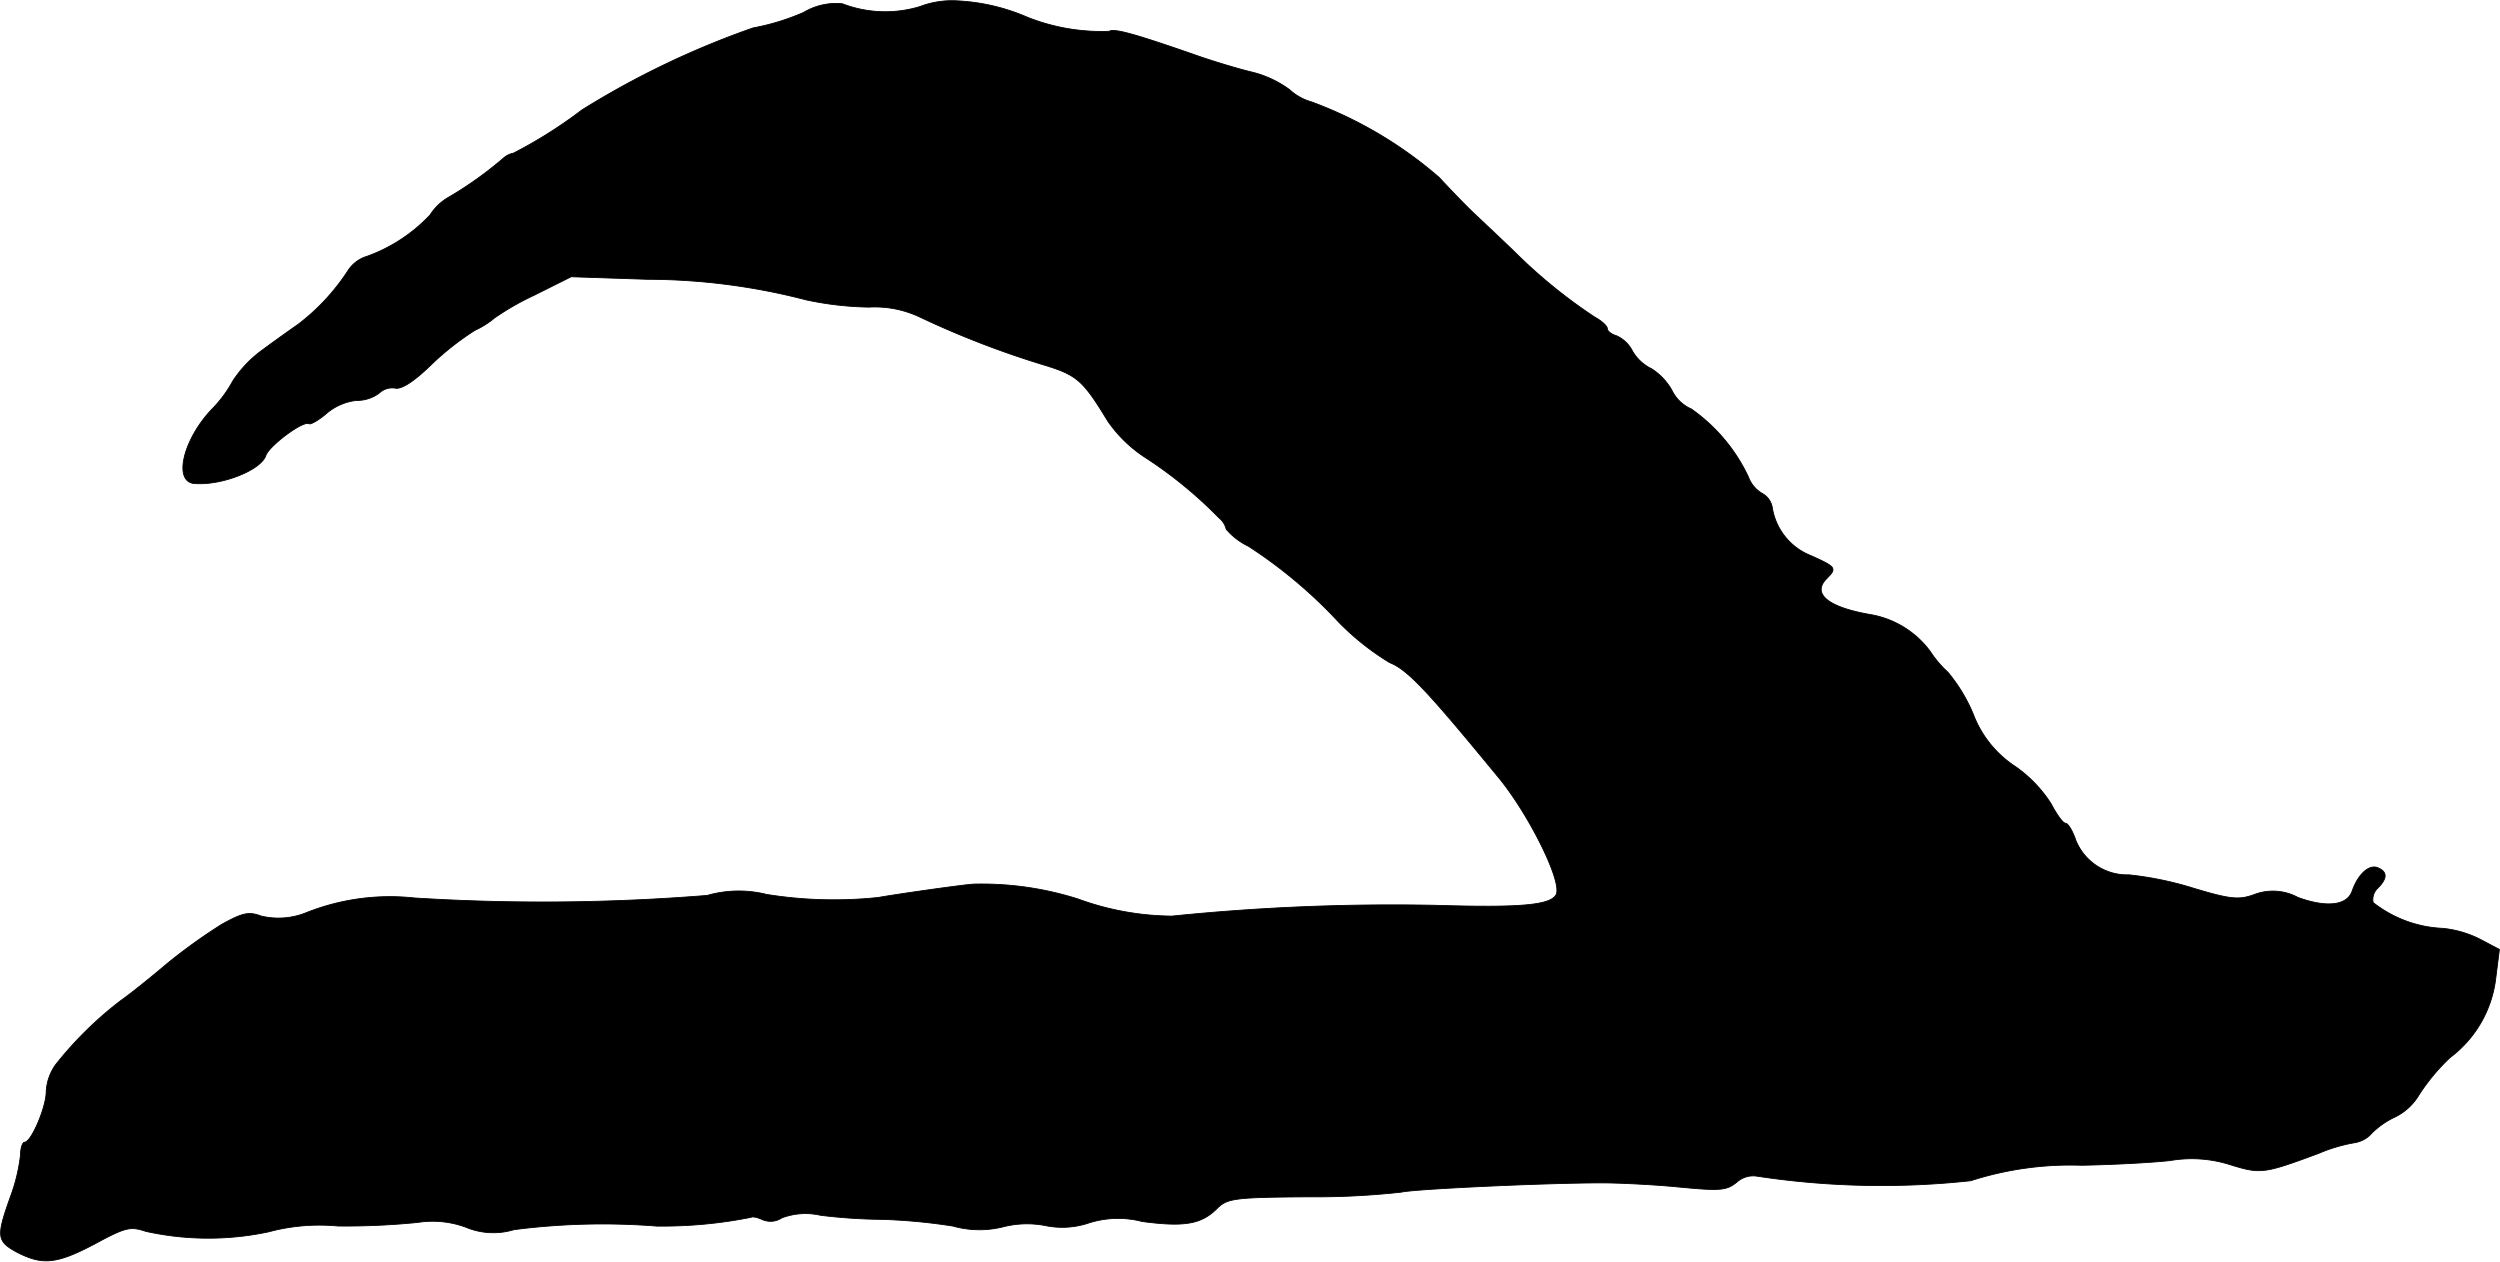 <?xml version="1.0" encoding="UTF-8"?>
<svg xmlns="http://www.w3.org/2000/svg"
     version="1.1"
     width="10.366mm"
     height="5.231mm"
     viewBox="0 0 29.384 14.829">
   <defs>
      <style type="text/css"><![CDATA[
      .a {
        stroke: #000;
        stroke-linecap: round;
        stroke-linejoin: round;
        stroke-width: 0.01px;
      }
    ]]></style>
   </defs>
   <path class="a"
         d="M9.445.146a2.715,2.715,0,0,1-.594.182A10.106,10.106,0,0,0,6.841,1.291,5.435,5.435,0,0,1,6.035,1.8a.247.247,0,0,0-.121.061,4.373,4.373,0,0,1-.636.454.632.632,0,0,0-.224.212,1.905,1.905,0,0,1-.739.485.405.405,0,0,0-.23.176,2.524,2.524,0,0,1-.581.624c-.079.055-.267.188-.406.291a1.395,1.395,0,0,0-.363.376,1.46,1.46,0,0,1-.23.315c-.351.357-.478.872-.218.89.321.024.775-.157.836-.327.036-.115.442-.418.509-.376.018.012.115-.042.212-.127A.656.656,0,0,1,4.188,4.707a.437.437,0,0,0,.267-.085A.223.223,0,0,1,4.642,4.562c.073.018.218-.073.424-.273a3.258,3.258,0,0,1,.515-.406,1.012,1.012,0,0,0,.23-.145,3.155,3.155,0,0,1,.466-.267l.436-.218.896.03a7.471,7.471,0,0,1,1.866.242,3.786,3.786,0,0,0,.739.085,1.237,1.237,0,0,1,.606.121,10.68,10.68,0,0,0,1.442.557c.4.121.466.182.757.66a1.58,1.58,0,0,0,.442.43,5.08,5.08,0,0,1,.866.709.242.242,0,0,1,.085.133.791.791,0,0,0,.26.2,5.577,5.577,0,0,1,1.06.89,3.063,3.063,0,0,0,.6.478c.218.085.46.351,1.296,1.369.357.442.745,1.23.66,1.363-.073.121-.424.151-1.423.121a25.511,25.511,0,0,0-3.089.127,3.277,3.277,0,0,1-1.102-.2,3.738,3.738,0,0,0-1.23-.176c-.115.006-.884.115-1.121.157a4.967,4.967,0,0,1-1.314-.036,1.345,1.345,0,0,0-.697.012,24.125,24.125,0,0,1-3.44.03,2.663,2.663,0,0,0-1.266.17.872.872,0,0,1-.539.042c-.145-.055-.218-.036-.46.097a6.586,6.586,0,0,0-.648.466c-.2.17-.442.363-.539.43a4.33,4.33,0,0,0-.769.757.598.598,0,0,0-.109.315c0,.182-.176.594-.254.594-.024,0-.048.067-.048.151a2.106,2.106,0,0,1-.121.497c-.164.46-.157.515.073.642.303.157.466.145.915-.091.369-.2.424-.212.606-.151a3.401,3.401,0,0,0,1.442.006A2.298,2.298,0,0,1,3.97,14.411a8.477,8.477,0,0,0,.939-.042,1.131,1.131,0,0,1,.563.055.837.837,0,0,0,.569.03,8.125,8.125,0,0,1,1.678-.042,5.311,5.311,0,0,0,1.108-.103c.018-.012.073,0,.127.024a.24.24,0,0,0,.236-.018.792.792,0,0,1,.454-.03,6.333,6.333,0,0,0,.721.048,6.709,6.709,0,0,1,.836.079,1.144,1.144,0,0,0,.6.006,1.134,1.134,0,0,1,.485-.012.975.975,0,0,0,.509-.03,1.13,1.13,0,0,1,.63-.018c.497.067.697.03.878-.151.121-.121.2-.133,1.072-.139a9.21,9.21,0,0,0,1.096-.055c.145-.036,1.684-.109,2.362-.109.182,0,.581.018.89.048.497.048.569.042.69-.055a.288.288,0,0,1,.23-.073,9.736,9.736,0,0,0,2.52.055,3.833,3.833,0,0,1,1.302-.182c.351-.006.818-.03,1.042-.055a1.49,1.49,0,0,1,.727.055c.339.103.382.097,1.018-.139a1.887,1.887,0,0,1,.43-.127.345.345,0,0,0,.2-.115.99.99,0,0,1,.273-.188.669.669,0,0,0,.279-.26,2.378,2.378,0,0,1,.363-.436,1.366,1.366,0,0,0,.539-.939l.042-.333-.218-.115a1.23,1.23,0,0,0-.448-.133,1.424,1.424,0,0,1-.818-.303.182.182,0,0,1,.055-.17c.115-.115.115-.194-.006-.242-.103-.036-.23.085-.297.279-.061.17-.303.194-.636.073a.615.615,0,0,0-.509-.036c-.182.067-.279.061-.739-.079a3.927,3.927,0,0,0-.739-.151.652.652,0,0,1-.624-.406c-.036-.109-.091-.2-.121-.2s-.103-.103-.17-.23a1.553,1.553,0,0,0-.418-.436,1.274,1.274,0,0,1-.497-.618,1.922,1.922,0,0,0-.297-.491,1.253,1.253,0,0,1-.206-.242,1.105,1.105,0,0,0-.703-.436c-.497-.085-.69-.242-.521-.418.127-.127.121-.139-.176-.273a.731.731,0,0,1-.46-.575.235.235,0,0,0-.115-.157.37.37,0,0,1-.164-.194,2.027,2.027,0,0,0-.672-.8.456.456,0,0,1-.23-.224.72.72,0,0,0-.236-.248.524.524,0,0,1-.224-.206.388.388,0,0,0-.188-.182c-.061-.018-.109-.055-.109-.085s-.067-.091-.145-.133a6.104,6.104,0,0,1-.951-.775c-.157-.151-.363-.345-.46-.436-.091-.085-.285-.285-.418-.43a4.838,4.838,0,0,0-1.502-.89.639.639,0,0,1-.26-.145,1.247,1.247,0,0,0-.442-.206c-.151-.036-.46-.127-.697-.212-.697-.242-.921-.303-.981-.267a2.36,2.36,0,0,1-.957-.164,2.356,2.356,0,0,0-.824-.194,1.051,1.051,0,0,0-.442.067A1.405,1.405,0,0,1,9.9.044.742.742,0,0,0,9.445.146Z"/>
</svg>
